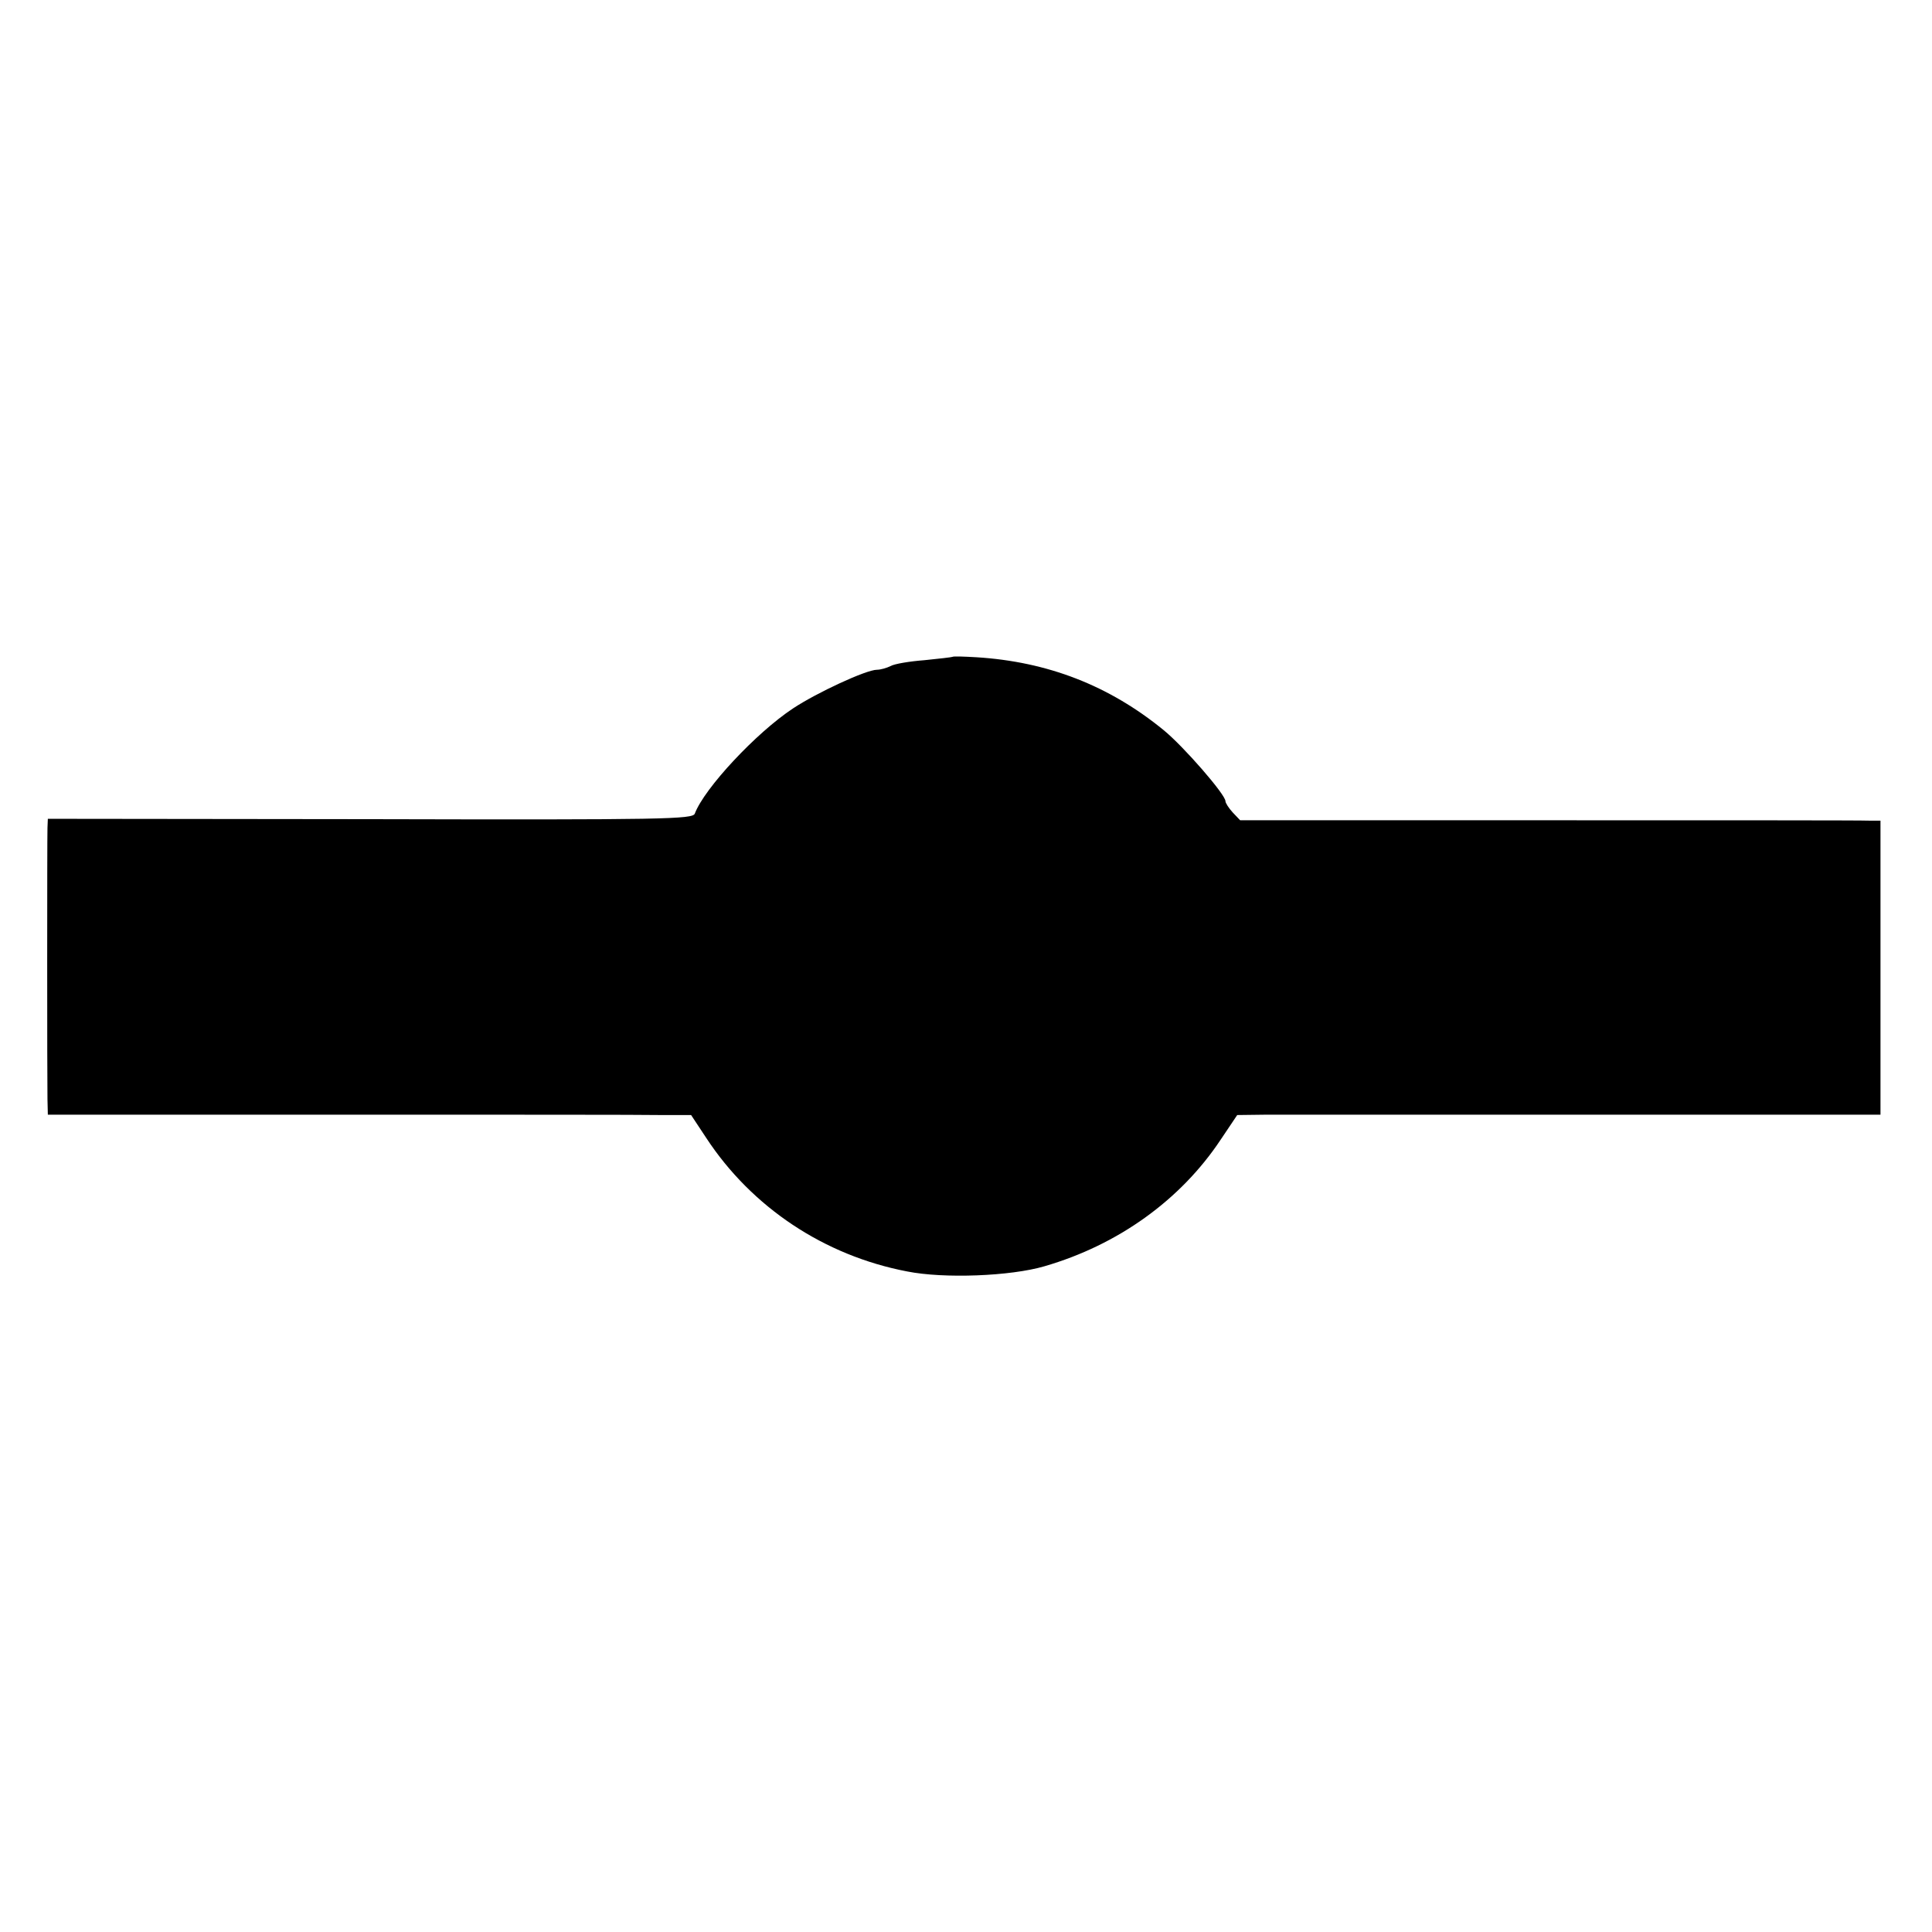 <?xml version="1.0" standalone="no"?>
<!DOCTYPE svg PUBLIC "-//W3C//DTD SVG 20010904//EN"
 "http://www.w3.org/TR/2001/REC-SVG-20010904/DTD/svg10.dtd">
<svg version="1.0" xmlns="http://www.w3.org/2000/svg"
 width="525pt" height="525pt" viewBox="0 0 525 525"
 preserveAspectRatio="xMidYMid meet">
<g transform="translate(0,525) scale(0.1,-0.1)"
fill="#000000" stroke="none">
<path d="M2588 3465 c-2 -1 -36 -5 -76 -9 -40 -3 -82 -10 -92 -16 -10 -5 -27
-10 -37 -10 -29 0 -163 -62 -228 -105 -100 -66 -241 -217 -267 -286 -6 -15
-79 -17 -882 -15 l-876 1 -1 -25 c-1 -34 -1 -684 0 -737 l1 -42 792 0 c436 0
830 0 874 -1 l82 0 41 -62 c124 -189 321 -320 546 -363 100 -20 281 -13 373
14 200 58 370 180 479 344 l45 67 81 1 c45 0 439 0 875 0 l792 0 0 400 0 399
-32 0 c-18 1 -410 1 -871 1 l-837 0 -20 21 c-11 12 -20 26 -20 31 0 18 -114
149 -168 193 -148 121 -315 186 -509 198 -34 2 -63 3 -65 1z"/>
</g>
</svg>
